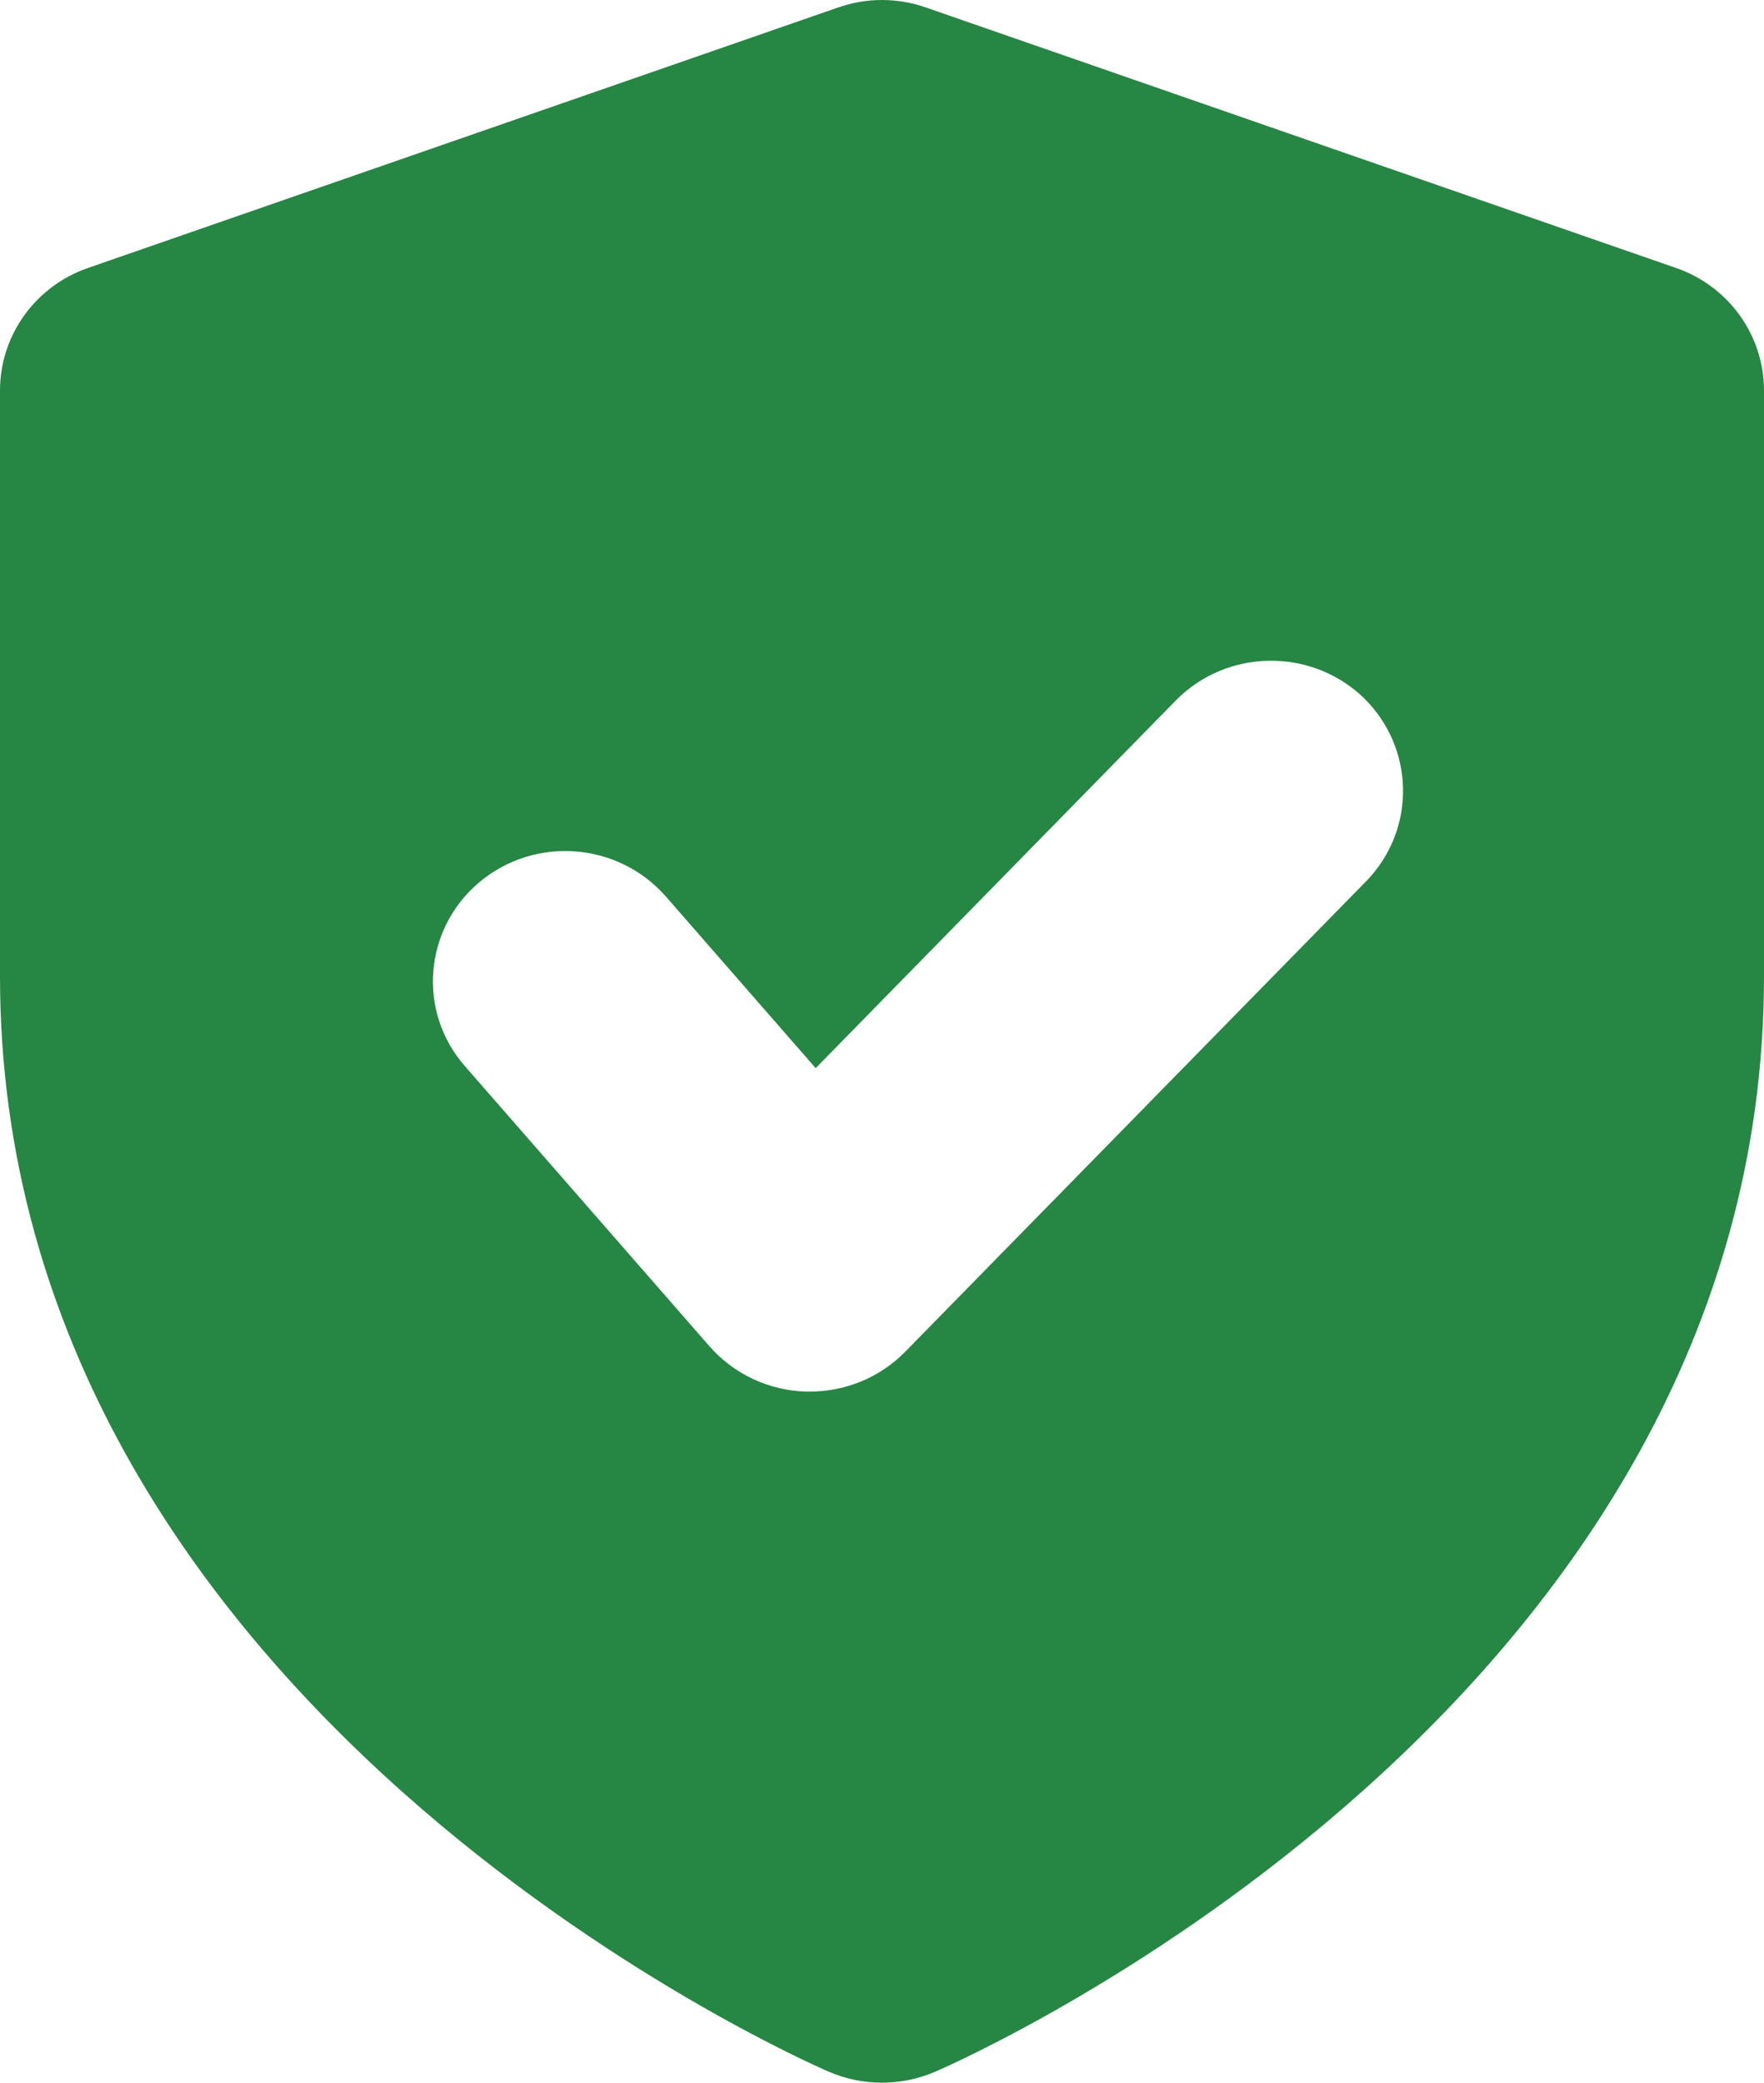 <?xml version="1.0" encoding="utf-8"?>
<!-- Generator: Adobe Illustrator 16.0.0, SVG Export Plug-In . SVG Version: 6.00 Build 0)  -->
<!DOCTYPE svg PUBLIC "-//W3C//DTD SVG 1.1//EN" "http://www.w3.org/Graphics/SVG/1.1/DTD/svg11.dtd">
<svg version="1.1" id="Layer_1" xmlns="http://www.w3.org/2000/svg" xmlns:xlink="http://www.w3.org/1999/xlink" x="0px" y="0px"
	 width="50px" height="59.031px" viewBox="0 0 50 59.031" enable-background="new 0 0 50 59.031" xml:space="preserve">
<path fill="#268643" d="M47.5,7.593L26.25,0.214c-0.811-0.285-1.69-0.285-2.5,0L2.5,7.593C1,8.109,0,9.506,0,11.07v16.603
	c0,20.615,22.529,30.631,23.484,31.044c0.485,0.211,0.995,0.314,1.516,0.314c0.52,0,1.029-0.104,1.515-0.314
	C27.47,58.304,50,48.288,50,27.673V11.07C50,9.506,49,8.109,47.5,7.593z M38.72,24.981L25.654,38.317
	c-0.71,0.723-1.685,1.126-2.699,1.126c-0.035,0-0.075,0-0.105,0c-1.055-0.029-2.05-0.496-2.74-1.284l-6.935-7.943
	c-1.351-1.545-1.165-3.877,0.405-5.205c1.574-1.328,3.935-1.146,5.289,0.394l4.251,4.87l10.205-10.419
	c1.444-1.47,3.819-1.505,5.305-0.099C40.11,21.18,40.155,23.515,38.72,24.981L38.72,24.981z"/>
</svg>
